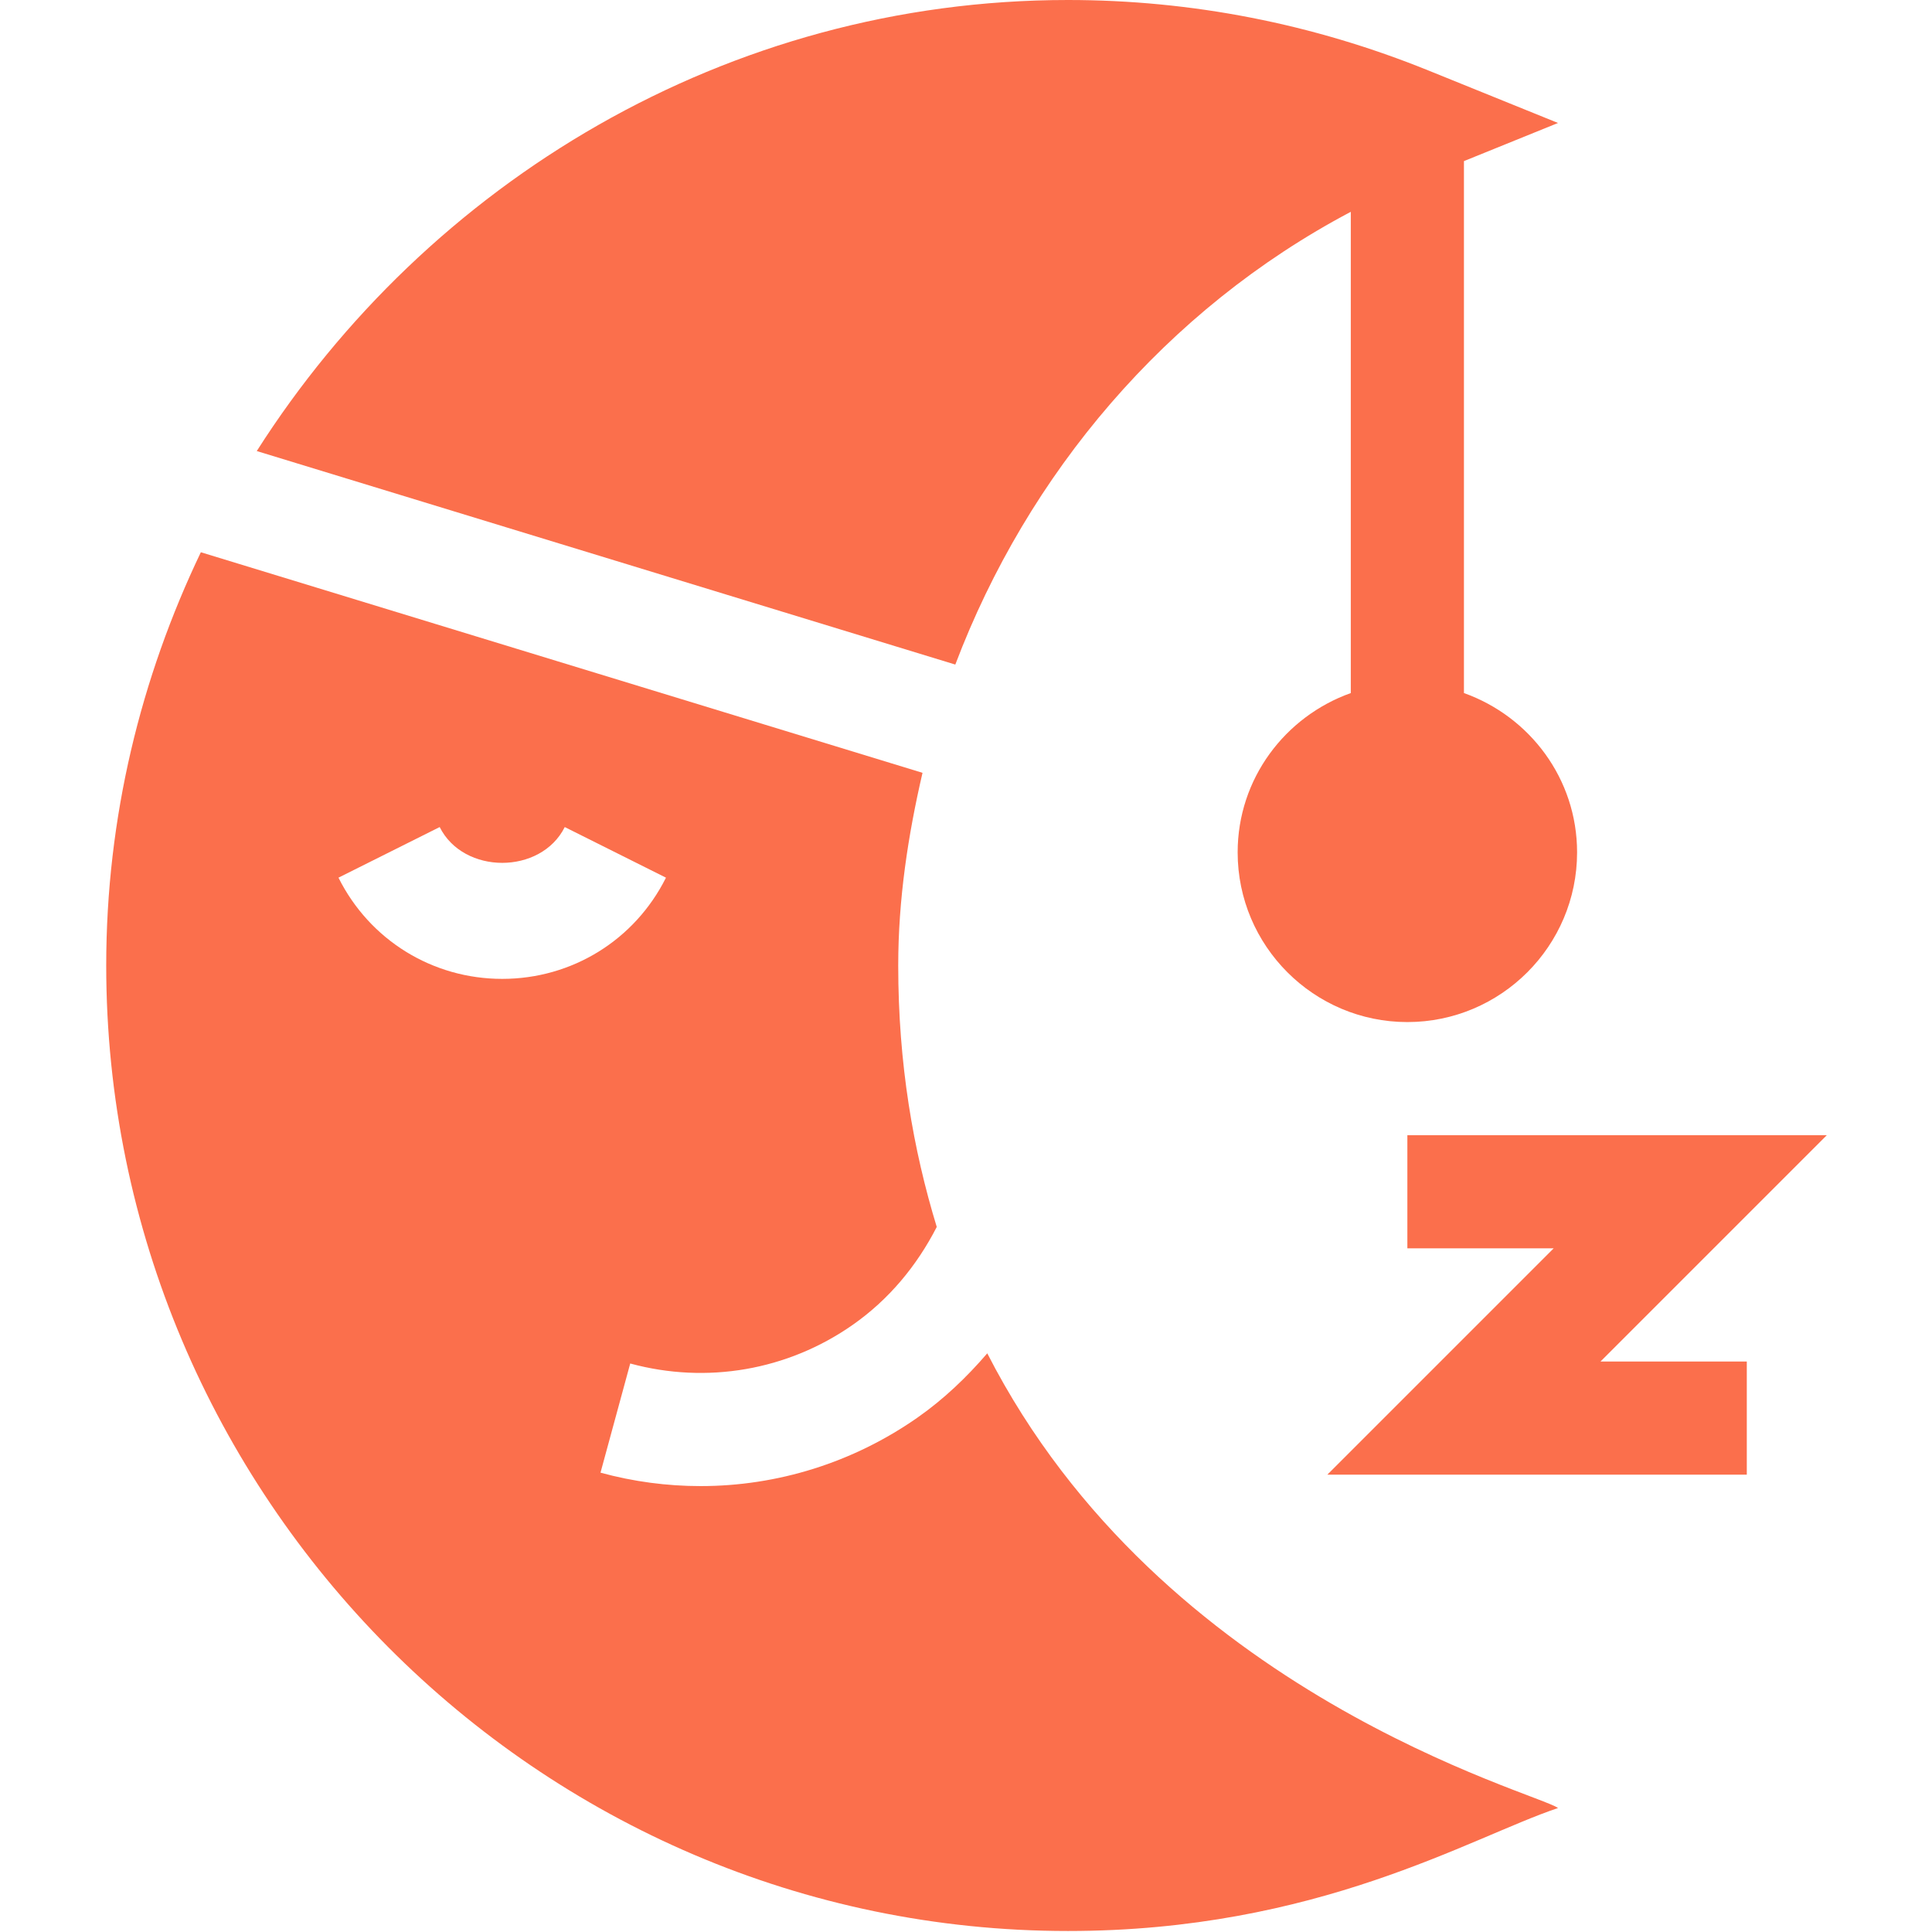 <svg xmlns="http://www.w3.org/2000/svg" fill="none" viewBox="0 0 936 936" height="936" width="936">
<g clip-path="url(#clip0_27560_42)">
<path fill="#FB6F4C" d="M754.82 59.578L692.108 34.179C636.116 11.509 577.339 0 517.386 0C352.174 0 207.144 88.503 124.394 218.522L462.818 321.965C497.803 229.67 564.756 149.981 654.424 102.621V335.766C622.591 347.118 599.609 377.255 599.609 412.94C599.609 458.279 636.492 495.163 681.832 495.163C727.171 495.163 764.054 458.279 764.054 412.94C764.054 377.255 741.072 347.118 709.239 335.766V78.051L754.82 59.578Z"></path>
<path fill="#FB6F4C" d="M97.306 267.547C68.227 328.304 51.459 396.03 51.459 467.761C51.459 724.679 260.469 935.516 517.387 935.516C638.375 935.516 712.15 890.259 754.82 875.937C744.849 868.506 563.092 821.325 478.306 655.65C468.346 667.229 457.247 677.872 444.424 686.835C413.216 708.647 376.574 719.97 339.399 719.97C323.206 719.97 306.906 717.829 290.928 713.465L305.328 660.578C342.45 670.668 381.608 663.896 413.057 641.895C430.545 629.67 444.112 613.368 453.831 594.42C442.415 557.032 435.166 515.406 435.166 467.761C435.166 435.69 439.913 404.658 446.933 374.411L97.306 267.547ZM243.312 474.238C209.507 474.238 179.101 455.449 163.98 425.204L213.014 400.687C224.576 423.812 262.047 423.812 273.61 400.687L322.644 425.204C307.52 455.449 277.116 474.238 243.312 474.238Z"></path>
<path fill="#FB6F4C" d="M681.83 549.977V604.792H752.704L643.074 714.422H846.275V659.607H775.4L885.03 549.977H681.83Z"></path>
</g>
<defs>
<clipPath id="clip0_27560_42">
<rect transform="translate(0.49)" fill="white" height="935.51" width="935.51"></rect>
</clipPath>
</defs>
</svg>
